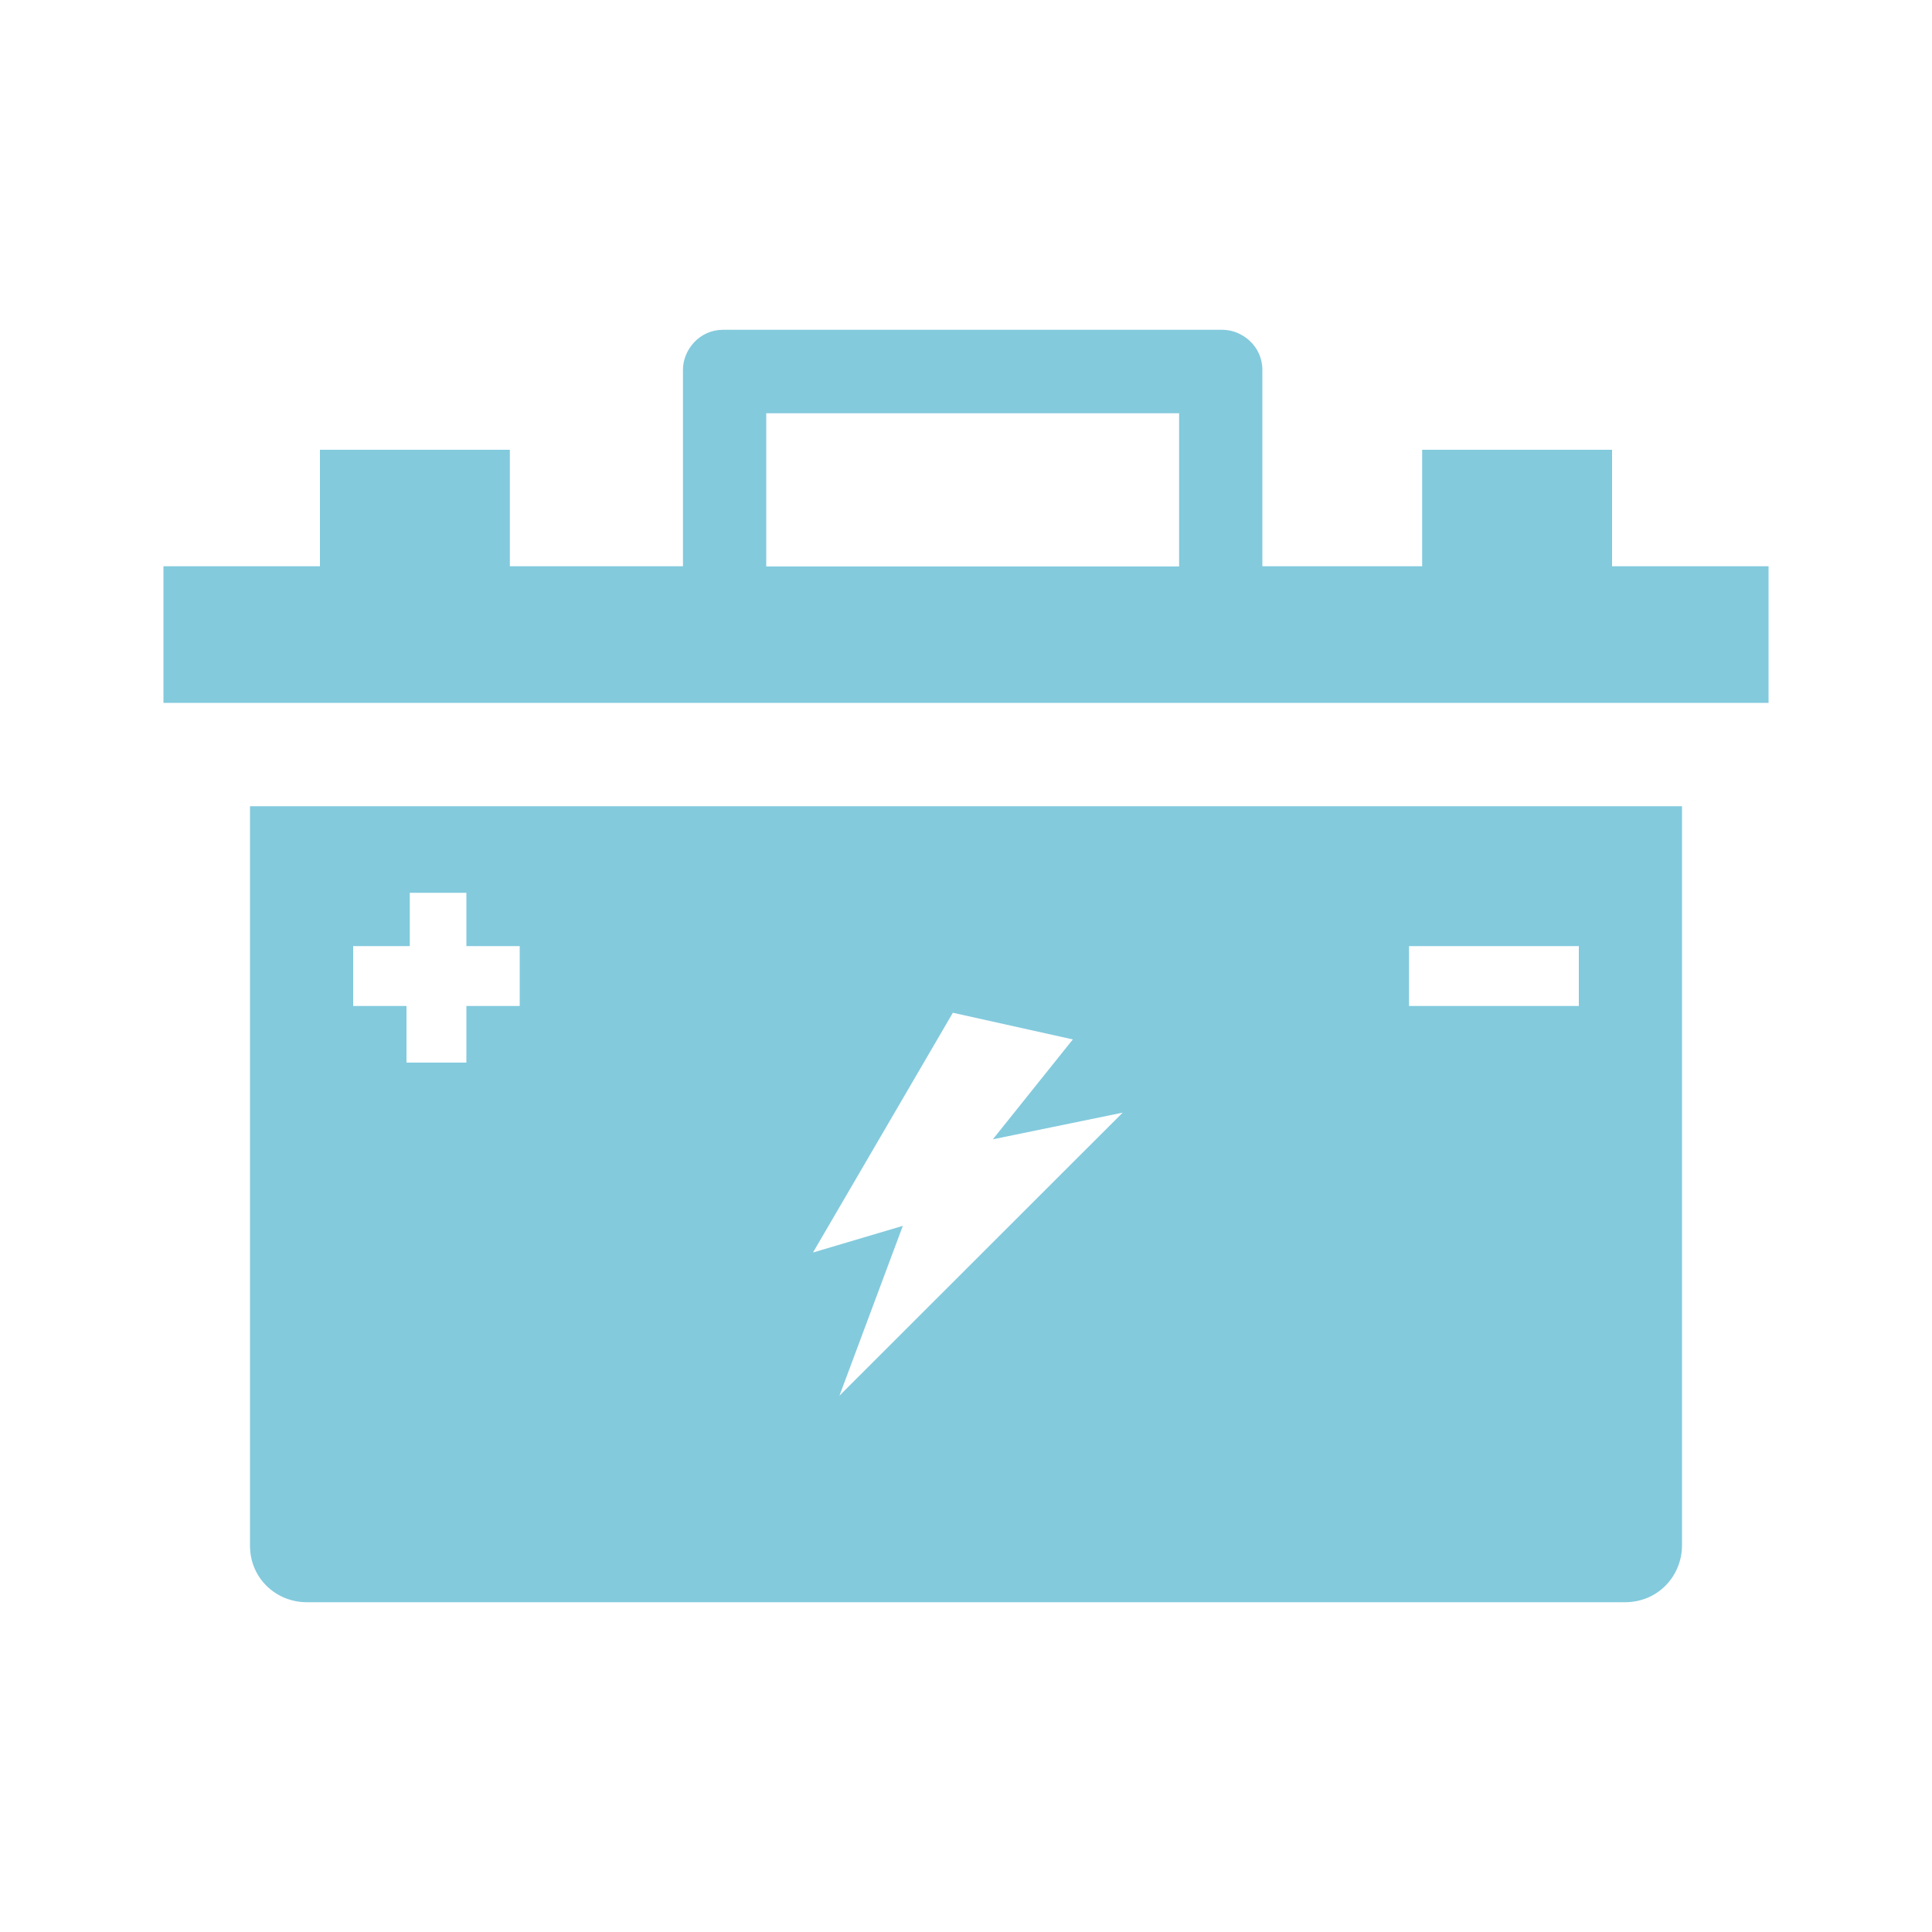 <?xml version="1.0" encoding="utf-8"?>
<!-- Generator: Adobe Illustrator 27.7.0, SVG Export Plug-In . SVG Version: 6.00 Build 0)  -->
<svg version="1.1" id="Layer_1" xmlns="http://www.w3.org/2000/svg" xmlns:xlink="http://www.w3.org/1999/xlink" x="0px" y="0px"
	 viewBox="0 0 100 100" style="enable-background:new 0 0 100 100;" xml:space="preserve">
<style type="text/css">
	.st0{fill:#83CADD;}
</style>
<g>
	<path class="st0" d="M87.06,79.99V41.73H12.94v38.27c0,1.72,1.38,2.93,2.93,2.93h68.26C85.85,82.92,87.06,81.54,87.06,79.99z
		 M27.07,52.07h-2.93V55h-3.1v-2.93h-2.76v-3.1h2.93v-2.76h2.93v2.76h2.76v3.1H27.07z M43.45,72.24l3.28-8.79l-4.65,1.38l7.24-12.41
		l6.21,1.38l-4.14,5.17l6.72-1.38L43.45,72.24z M81.72,52.07h-8.79v-3.1h8.79V52.07z"/>
	<path class="st0" d="M91.54,29.31h-8.1v-6.03h-9.83v6.03h-8.27V19.14c0-1.21-1.03-2.07-2.07-2.07H37.42
		c-1.21,0-2.07,1.03-2.07,2.07v10.17h-8.96v-6.03h-9.83v6.03h-8.1v7.07h83.08C91.54,36.38,91.54,29.31,91.54,29.31z M39.66,21.39
		h21.37v7.93H39.66V21.39z"/>
</g>
</svg>
